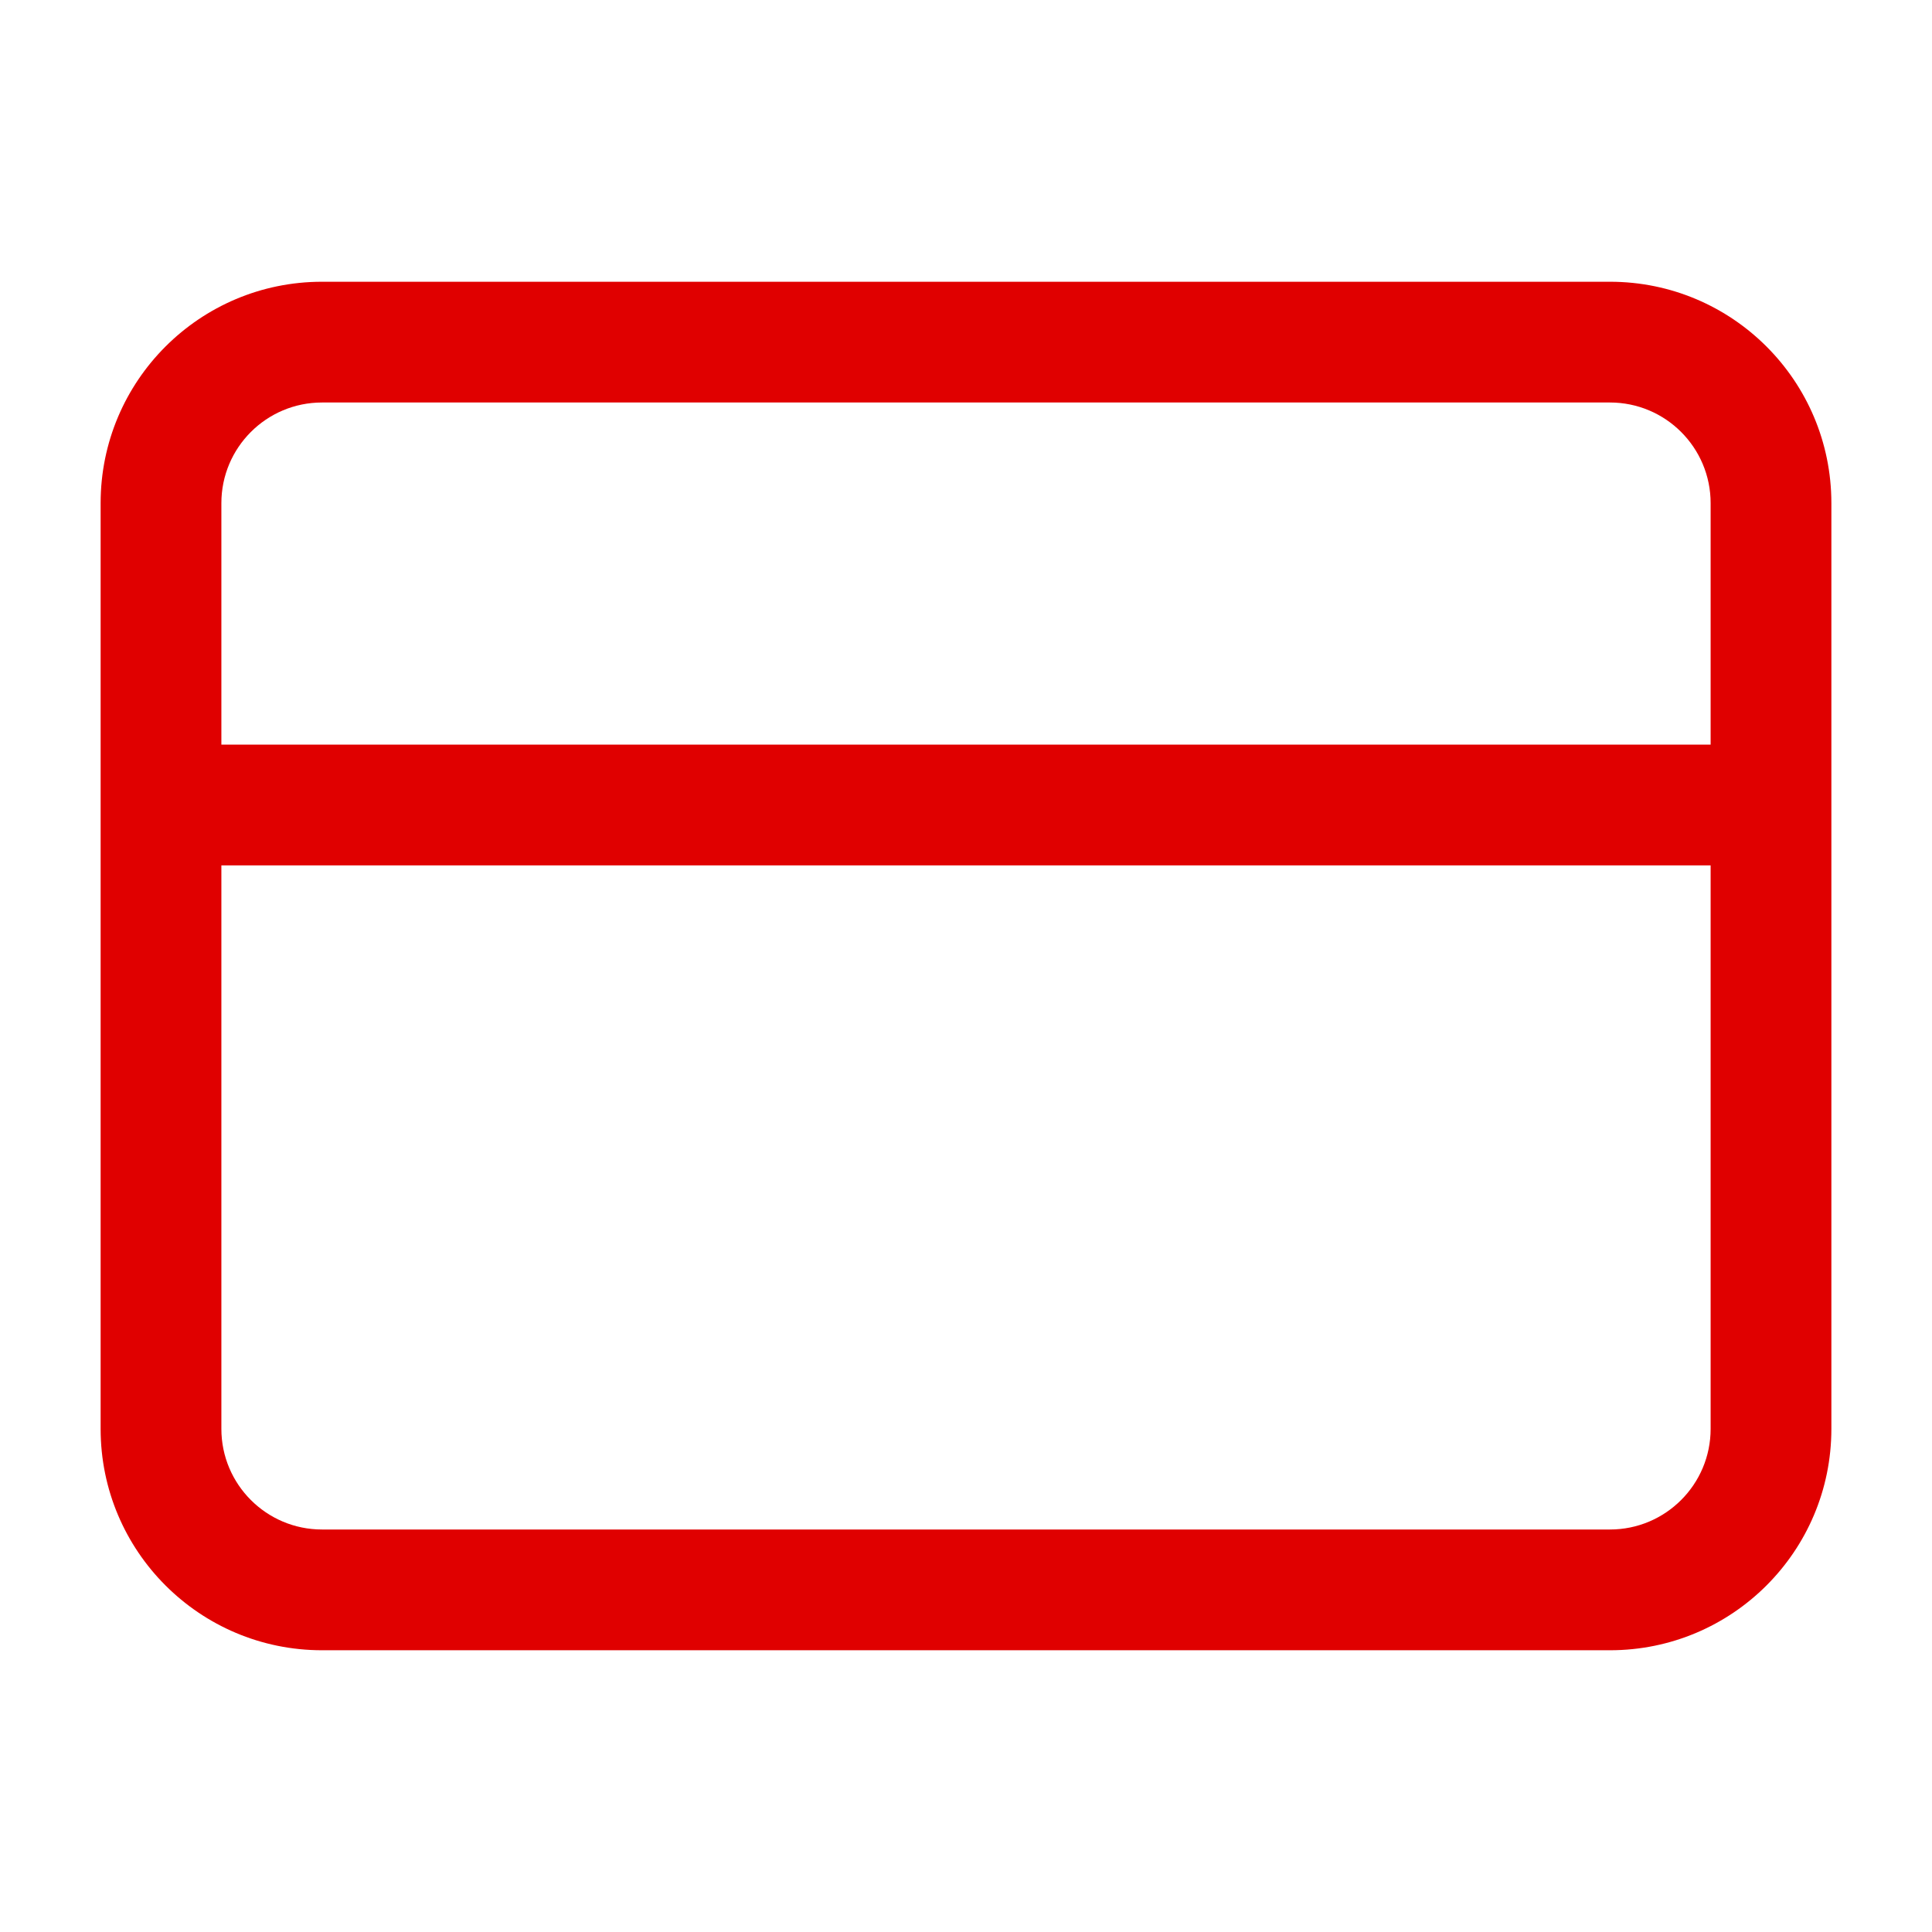 <svg width="24" height="24" viewBox="0 0 24 24" fill="none" xmlns="http://www.w3.org/2000/svg">
<path fill-rule="evenodd" clip-rule="evenodd" d="M22 10.75L2 10.75L2 9.25L22 9.25V10.75Z" fill="#E00000"/>
<path fill-rule="evenodd" clip-rule="evenodd" d="M1.25 6.25C1.25 4.731 2.481 3.5 4 3.5H20C21.519 3.5 22.75 4.731 22.75 6.25V17.75C22.75 19.269 21.519 20.5 20 20.5H4C2.481 20.5 1.25 19.269 1.25 17.75V6.25ZM4 5C3.31 5 2.75 5.56 2.75 6.25V17.75C2.75 18.44 3.31 19 4 19H20C20.69 19 21.25 18.44 21.25 17.75V6.25C21.25 5.56 20.69 5 20 5H4Z" fill="#E00000"/>
</svg>
